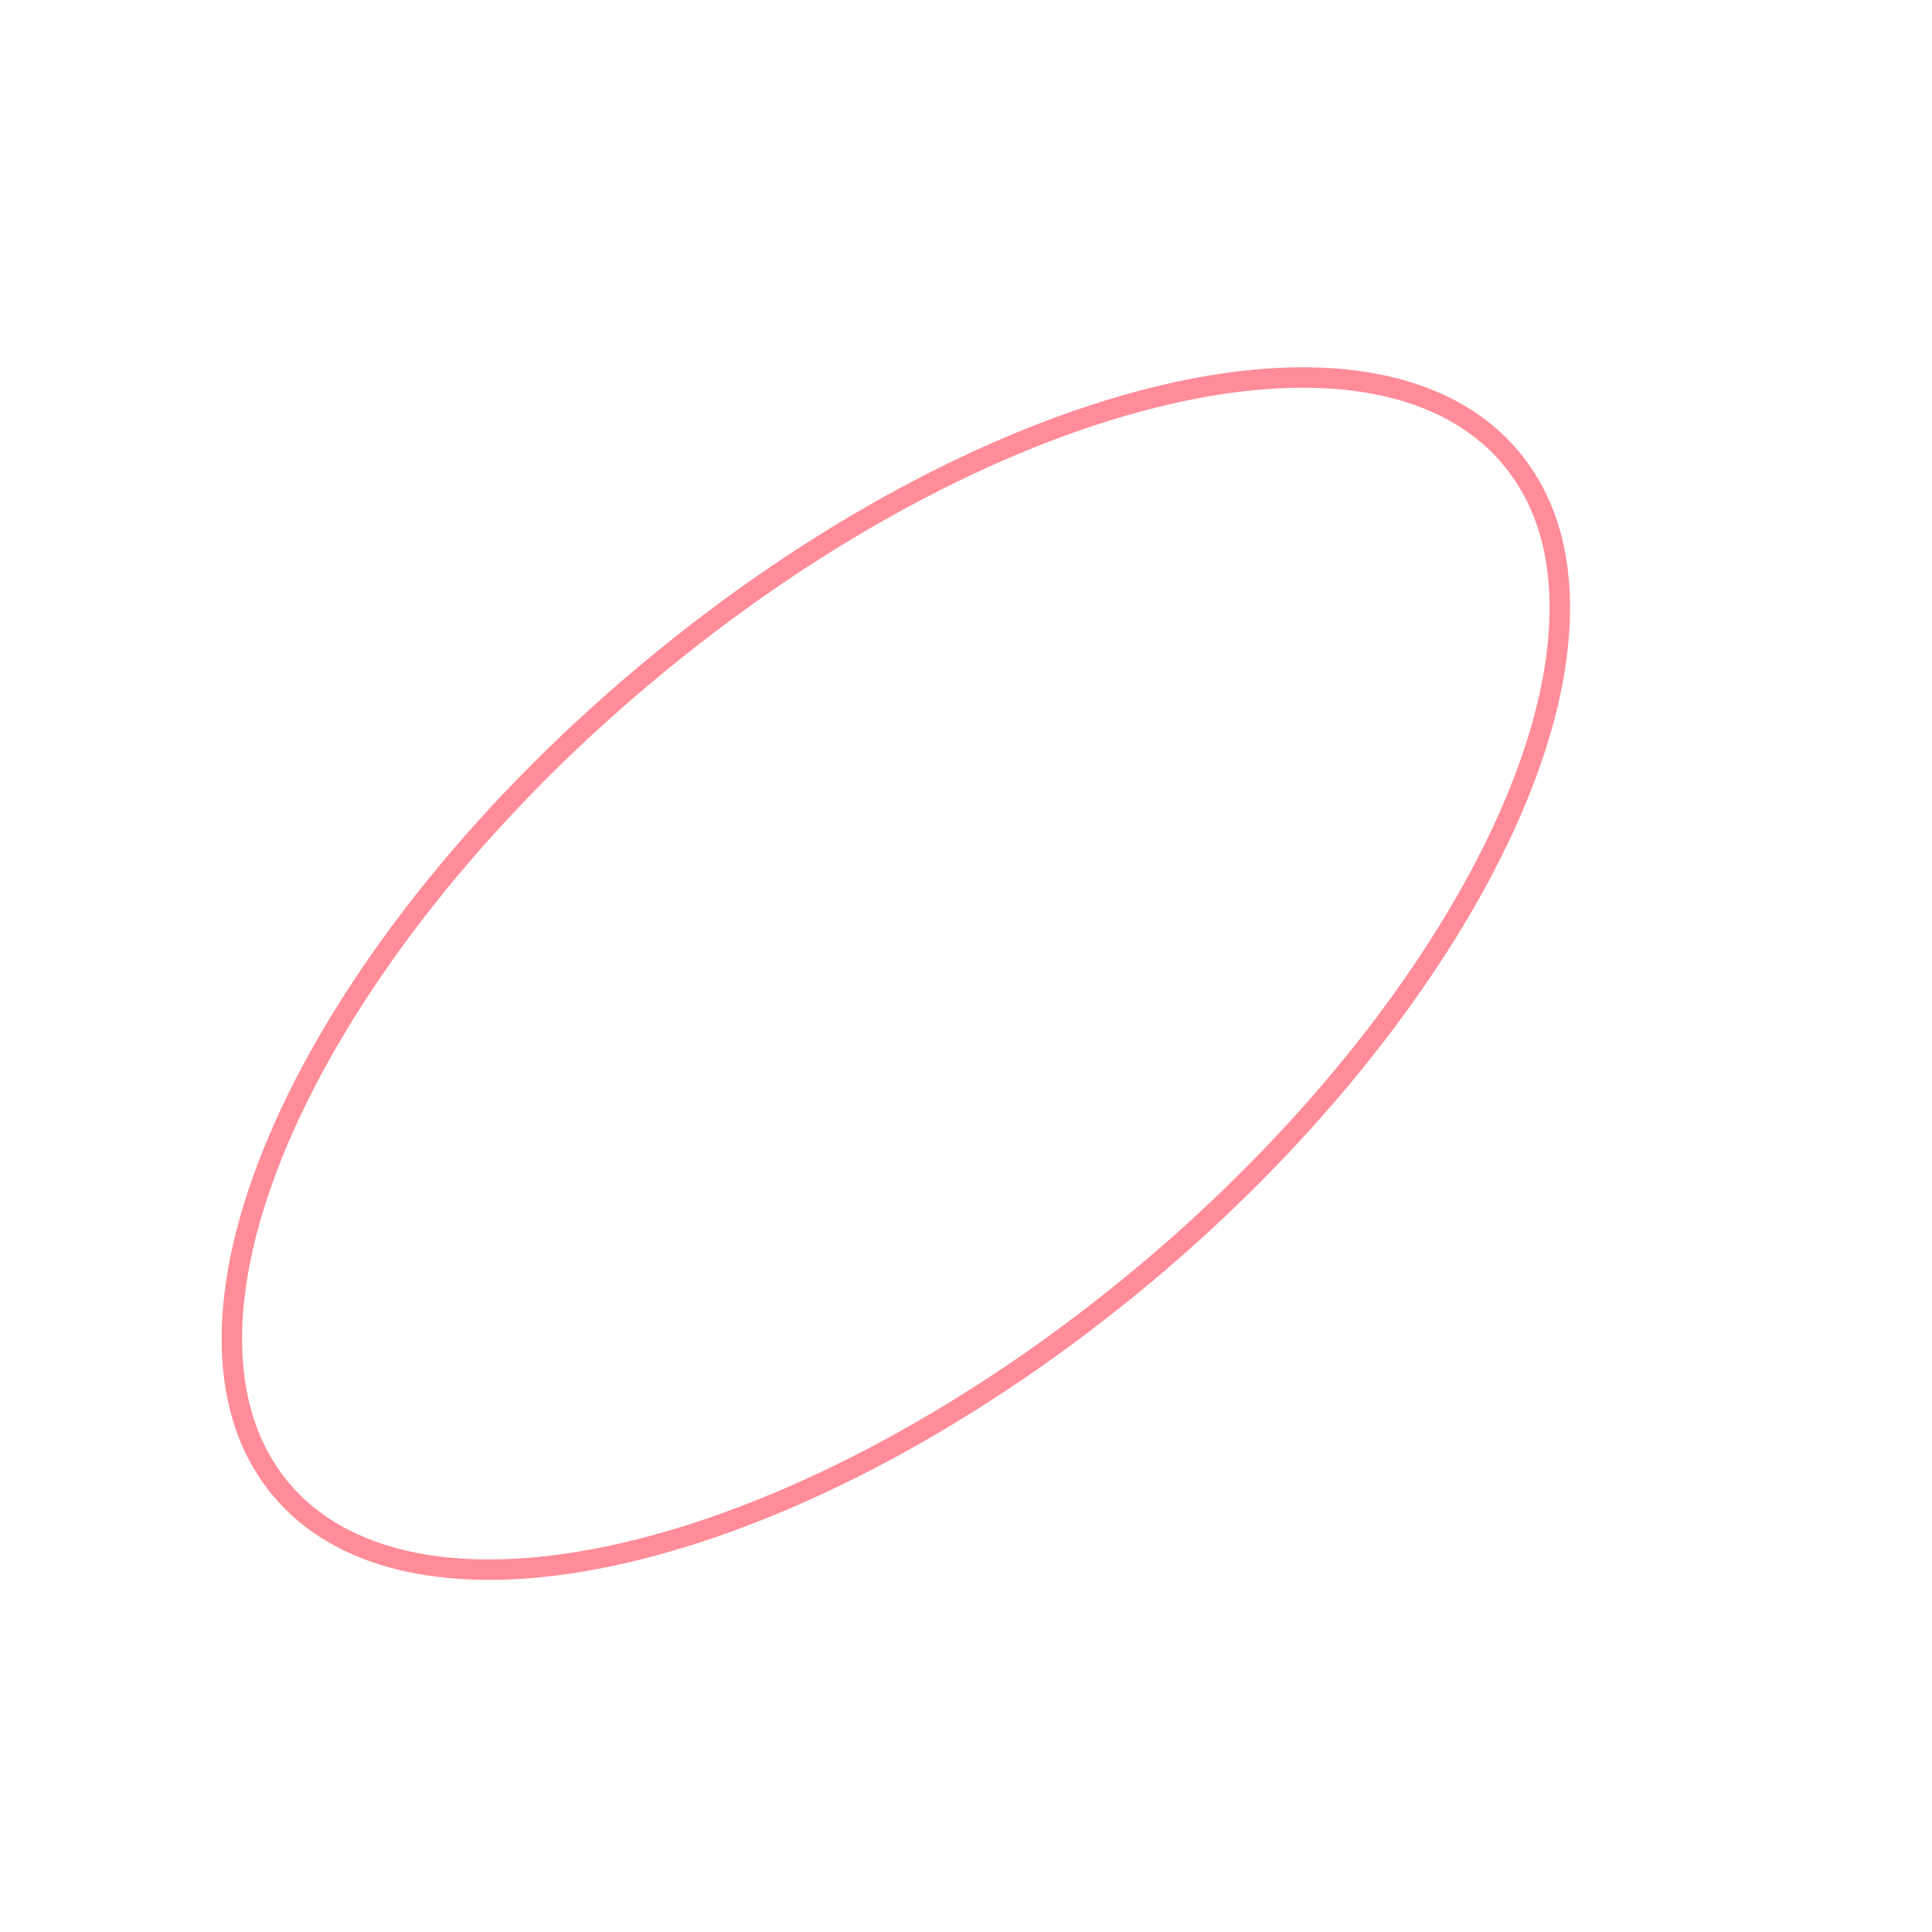 <?xml version="1.0" encoding="utf-8"?>
<!-- Generator: Adobe Illustrator 16.0.0, SVG Export Plug-In . SVG Version: 6.00 Build 0)  -->
<!DOCTYPE svg PUBLIC "-//W3C//DTD SVG 1.1//EN" "http://www.w3.org/Graphics/SVG/1.1/DTD/svg11.dtd">
<svg version="1.1" id="Ebene_1" xmlns="http://www.w3.org/2000/svg" xmlns:xlink="http://www.w3.org/1999/xlink" x="0px" y="0px"
	 width="283.46px" height="283.46px" viewBox="0 0 283.46 283.46" enable-background="new 0 0 283.46 283.46" xml:space="preserve">
<g>
	<g>
		<g>
			<path fill="none" stroke="#FF8C98" stroke-width="3" stroke-miterlimit="10" d="M221.644,67.162
				c-20.295-24.186-77.269-9.914-127.007,31.816C44.9,140.709,20.945,194.337,41.234,218.523
				c20.293,24.188,77.269,9.917,127.008-31.812c34.269-28.752,57.978-65.205,60.399-92.873
				C229.605,82.822,227.254,73.847,221.644,67.162z"/>
		</g>
	</g>
</g>
</svg>
